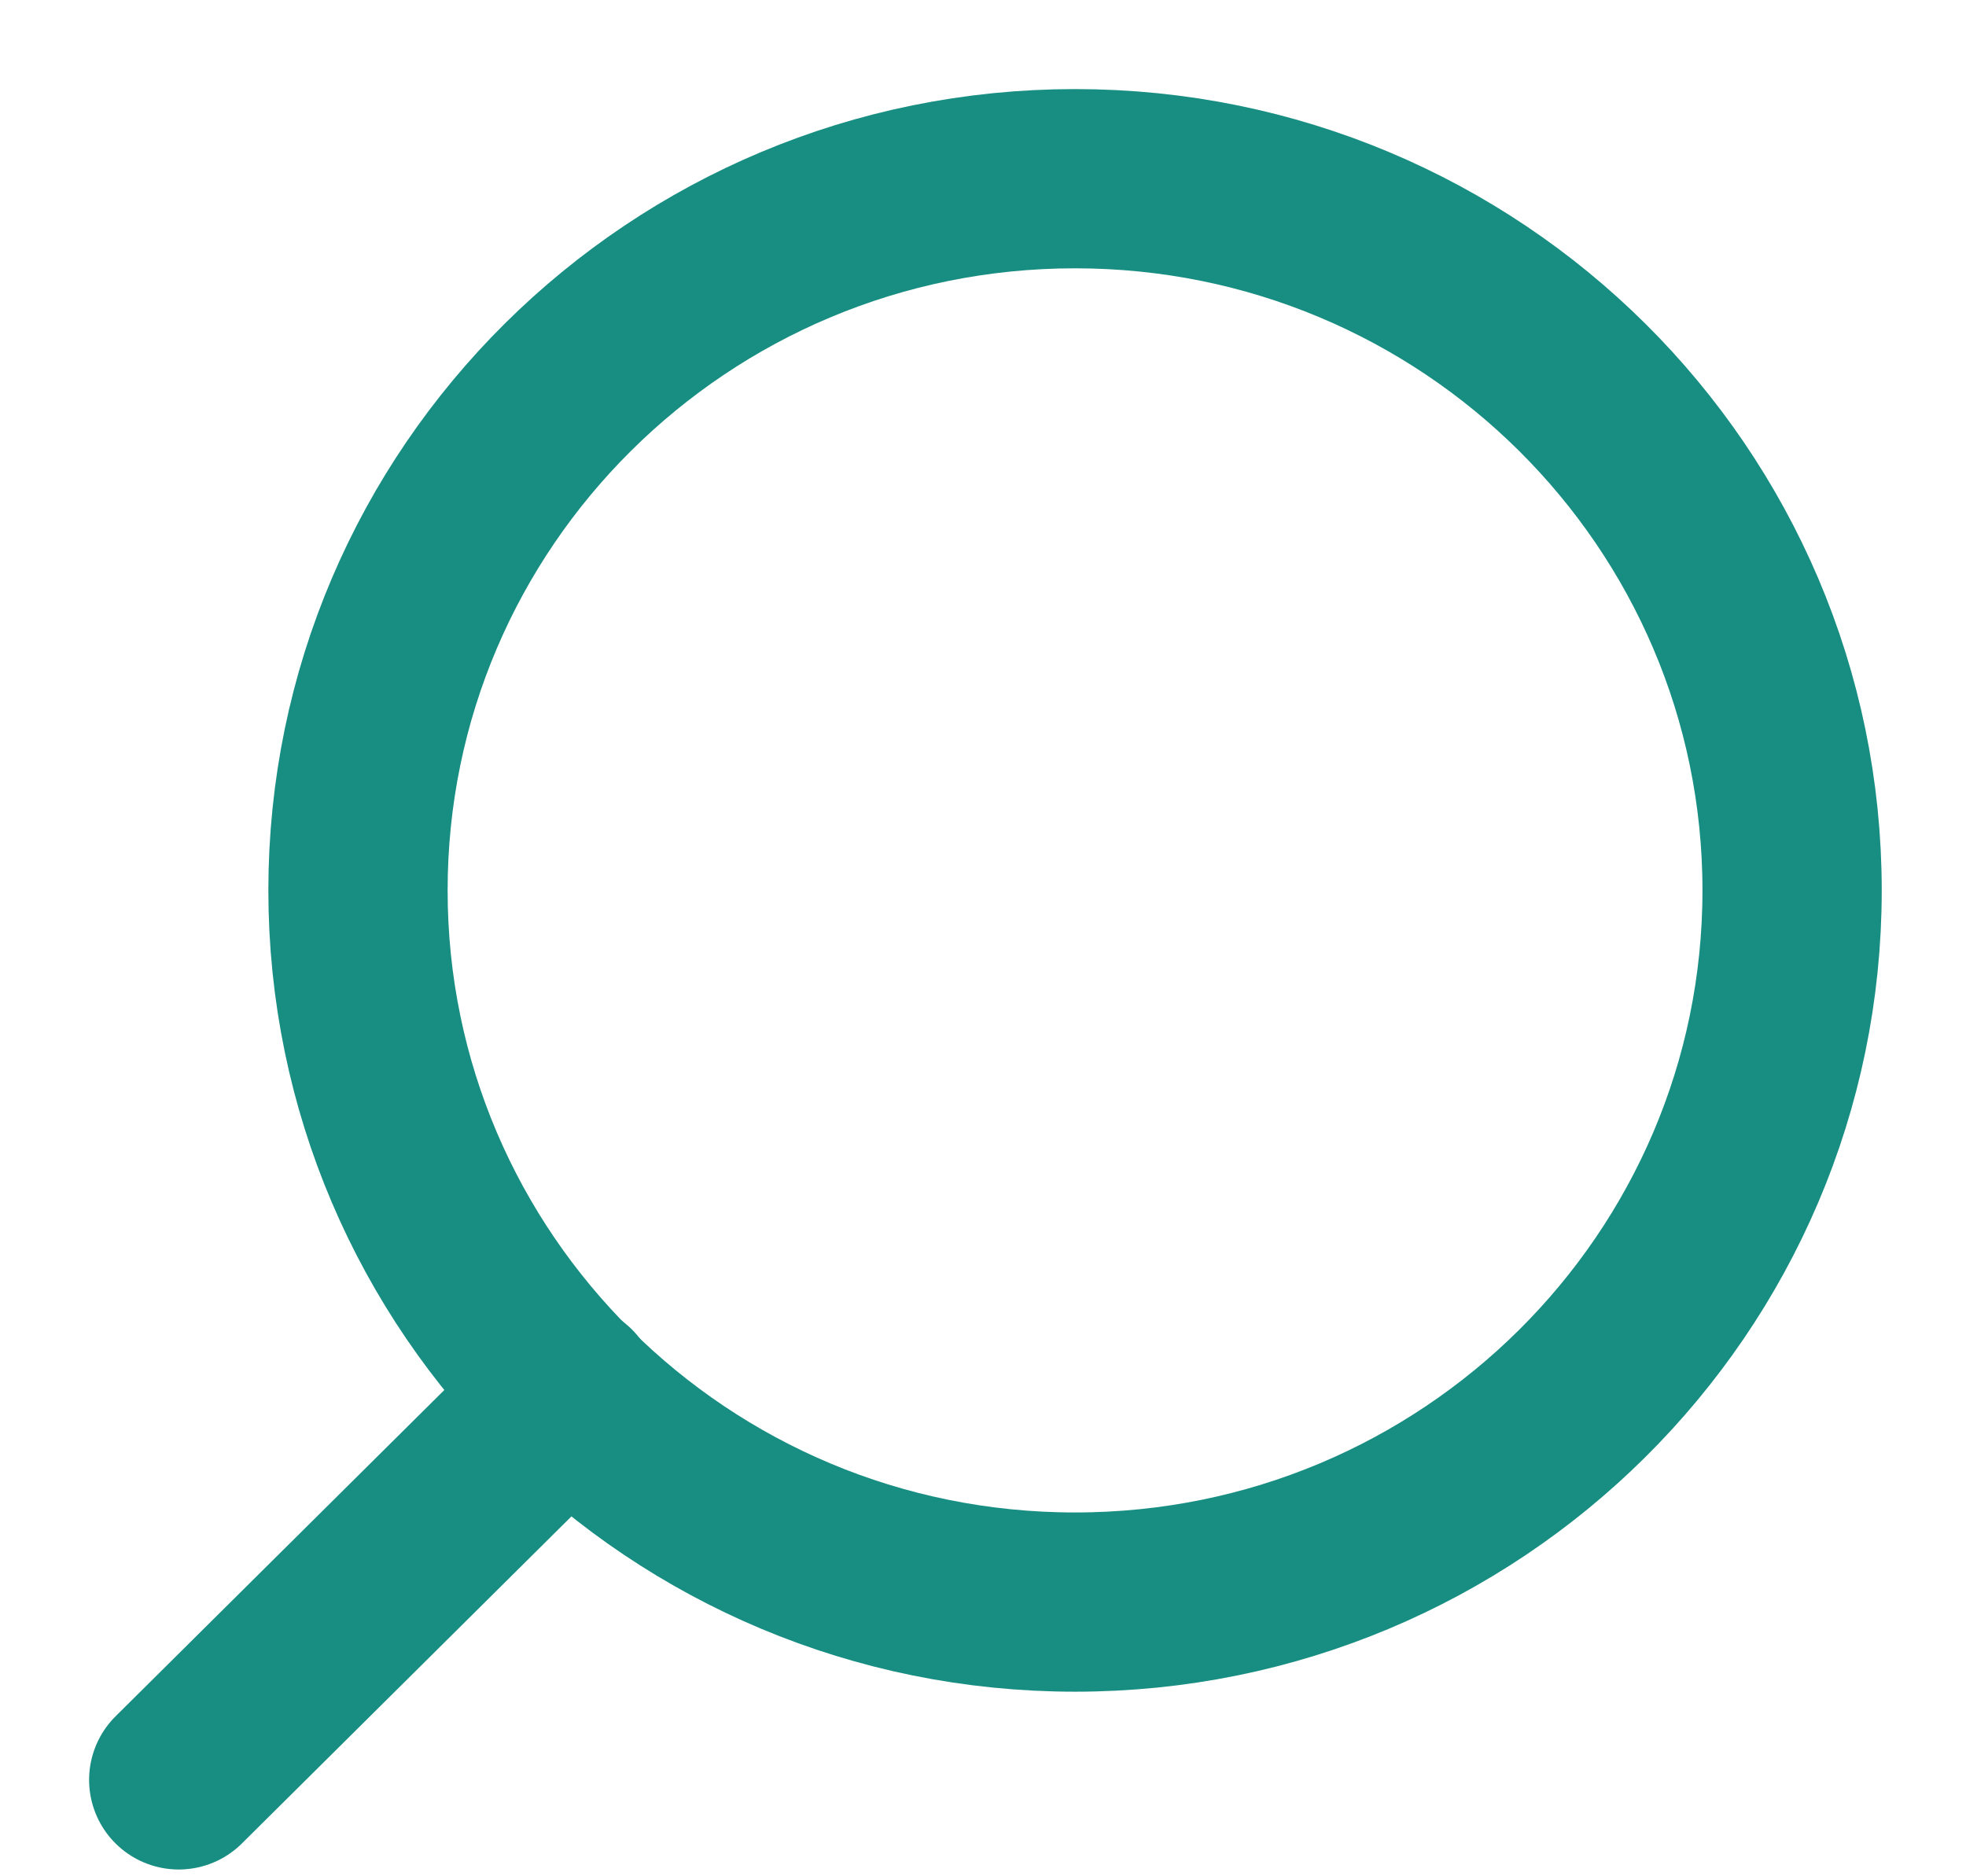 <svg width="22" height="21" viewBox="0 0 22 21" fill="none" xmlns="http://www.w3.org/2000/svg">
<path d="M12.03 17.931C7.598 17.931 4.006 14.365 4.006 9.966C4.006 5.566 7.598 2 12.03 2C16.461 2 20.054 5.566 20.054 9.966C20.054 14.365 16.461 17.931 12.03 17.931Z" stroke="#188E82" stroke-width="2.006" stroke-linecap="round" stroke-linejoin="round"/>
<path d="M2 19.921L6.363 15.59" stroke="#188E82" stroke-width="2.006" stroke-linecap="round" stroke-linejoin="round"/>
</svg>
